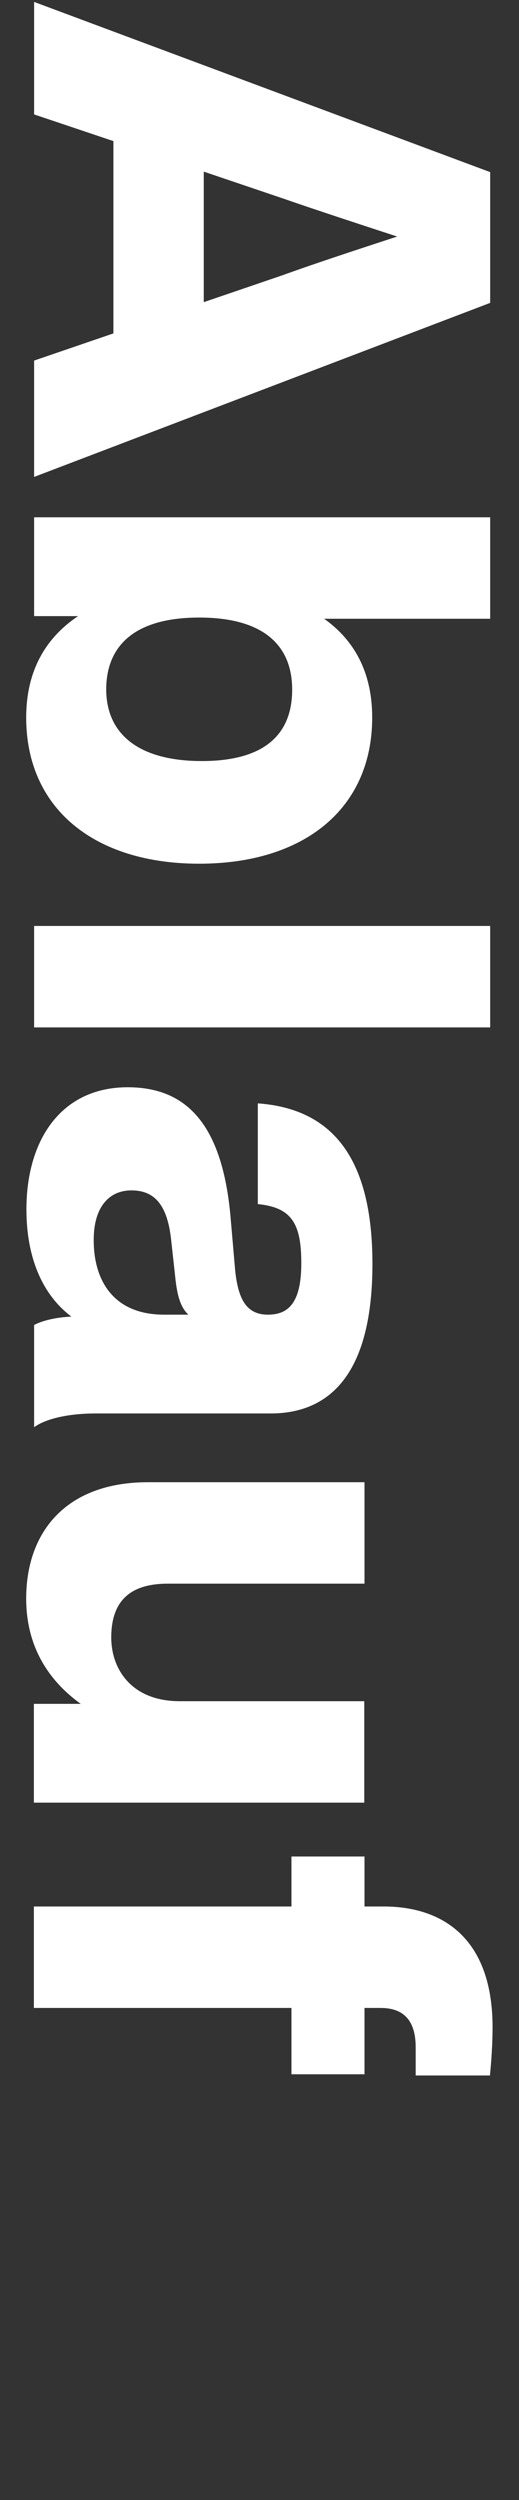 <?xml version="1.0" encoding="utf-8"?>
<!-- Generator: $$$/GeneralStr/196=Adobe Illustrator 27.6.0, SVG Export Plug-In . SVG Version: 6.00 Build 0)  -->
<svg version="1.1" id="Ebene_1" xmlns="http://www.w3.org/2000/svg" xmlns:xlink="http://www.w3.org/1999/xlink" x="0px" y="0px"
	 viewBox="0 0 216 1040" style="enable-background:new 0 0 216 1040;" xml:space="preserve">
<rect x="0" y="0" width="216" height="1040" fill="#333333" stroke="none"/>
<style type="text/css">
	.st0{fill:#FFFFFF;}
</style>
<g>
	<path class="st0" d="M47.2,138.7l0-80L14.2,47.6l0-46.8L204,71.6V126L14.2,198.4V150L47.2,138.7z M84.8,125.7l32.5-11.1
		c14.1-5.1,31.5-10.8,48-16.2c-16.5-5.4-33.9-11.1-48-16L84.8,71.4V125.7z"/>
	<path class="st0" d="M82.9,359.3c-43.7,0-72-23-72-60.8c0-19.7,8.3-33.3,21.6-42.2H14.2v-41.1l189.8,0v42.2l-69.1,0
		c12.5,8.9,20,22.2,20,41.1C154.9,336.3,126.7,359.3,82.9,359.3z M84,316.6c26.1,0,37.6-11.1,37.6-29.7c0-18.9-12.5-30-38.7-30
		c-26.1,0-38.7,11.1-38.7,30C44.3,305.5,57.9,316.6,84,316.6z"/>
	<path class="st0" d="M204,385.2l0,42.2l-189.8,0l0-42.2L204,385.2z"/>
	<path class="st0" d="M14.2,551.2c3.5-1.9,9.3-3.2,15.5-3.5C17.9,538.8,11,523.6,11,503.1c0-29.2,14.7-50.8,42.1-50.8
		c23.7,0,39.5,14.3,42.9,54.6l1.9,21.9c1.3,11.9,4.8,18.1,13.6,18.1c8.3,0,13.9-4.6,13.9-21.4c0-16.5-4-23.2-18.1-24.6V459
		c30.4,2.2,47.7,21.9,47.7,66.8c0,43.8-16.3,62.2-42.4,62.2l-73.1,0c-10.1,0-20,1.9-25.3,5.7V551.2z M68.3,546.9l10.1,0
		c-3.2-3-4.5-7.6-5.3-14.1l-1.9-17.3c-1.6-14.3-6.9-20.3-16.5-20.3s-15.7,7.3-15.7,20.5C38.9,532,46.7,546.9,68.3,546.9z"/>
	<path class="st0" d="M151.7,749.9l-137.6,0v-41.1l19.5,0c-12.8-9.2-22.7-23.2-22.7-43.8c0-27.6,16.5-48.4,50.7-48.4l90.1,0l0,42.2
		l-81.9,0c-15.2,0-23.5,6.8-23.5,22.4c0,13,8.3,26.5,28.5,26.5l76.8,0V749.9z"/>
	<path class="st0" d="M158.4,835.3l-6.7,0v27.6h-30.4v-27.6l-107.2,0v-42.2l107.2,0l0-20.8h30.4l0,20.8l8,0
		c24.3,0,45.3,13,45.3,50.3c0,6.5-0.5,14.1-1.1,20h-30.9v-11.4C173.1,840.2,167.7,835.3,158.4,835.3z"/>
</g>
</svg>
